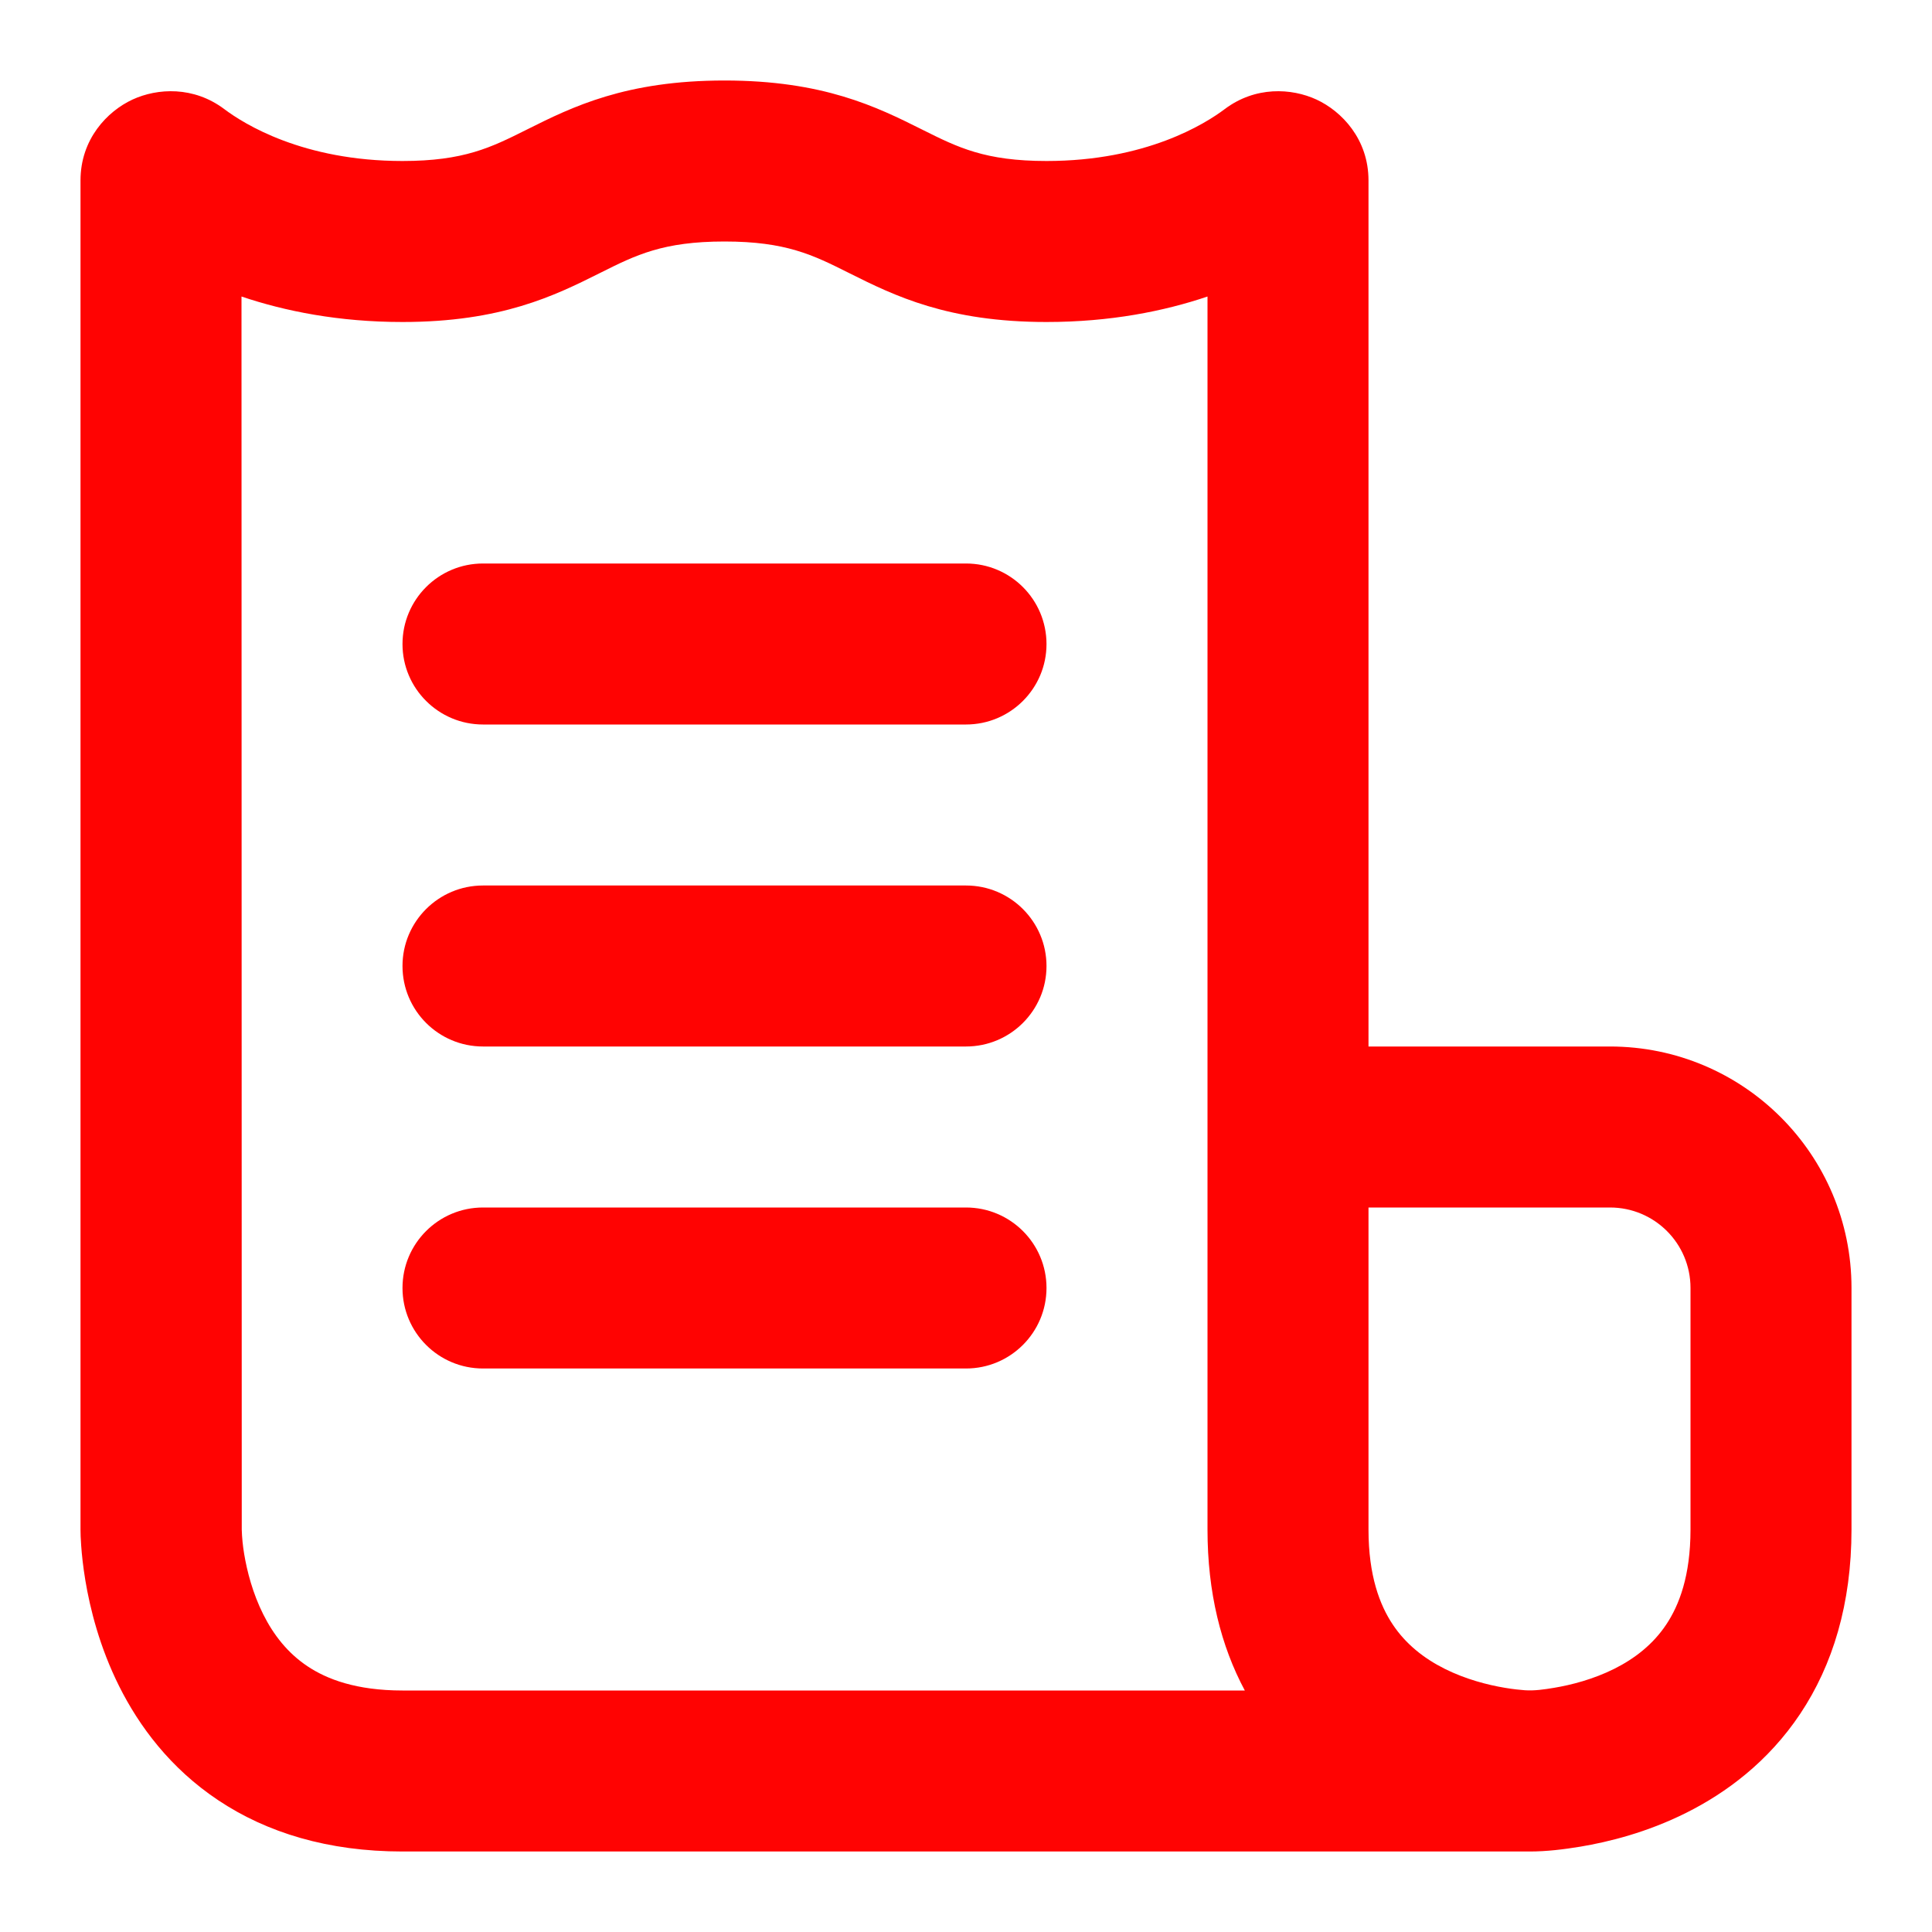 <?xml version="1.0" encoding="UTF-8"?>
<svg xmlns="http://www.w3.org/2000/svg" width="60" height="60" viewBox="0 0 60 60" fill="none">
  <path fill-rule="evenodd" clip-rule="evenodd" d="M16.382 4.014C17.773 3.318 19.434 2.5 22.5 2.5C25.566 2.5 27.227 3.318 28.618 4.014L28.658 4.034C29.747 4.578 30.59 5 32.5 5C35.593 5 37.425 3.847 38.035 3.388C38.986 2.673 40.109 2.734 40.885 3.092C41.67 3.456 42.5 4.322 42.5 5.604V32.5H50C54.141 32.5 57.5 35.854 57.5 39.998V47.5C57.5 49.812 56.915 51.713 55.908 53.223C54.912 54.717 53.602 55.681 52.368 56.298C51.144 56.911 49.95 57.204 49.083 57.349C48.562 57.435 48.029 57.501 47.5 57.5H12.5C10.188 57.5 8.287 56.915 6.777 55.908C5.283 54.912 4.318 53.602 3.701 52.368C3.089 51.144 2.796 49.95 2.651 49.083C2.578 48.644 2.54 48.272 2.521 48.001C2.505 47.774 2.5 47.64 2.5 47.5V5.604C2.5 4.322 3.33 3.456 4.115 3.092C4.891 2.734 6.014 2.673 6.965 3.388C7.575 3.847 9.407 5 12.5 5C14.41 5 15.253 4.578 16.342 4.034L16.382 4.014ZM7.508 47.5L7.5 9.209C8.85 9.664 10.518 10 12.5 10C15.566 10 17.227 9.182 18.618 8.486L18.658 8.466C19.747 7.921 20.59 7.5 22.5 7.5C24.41 7.5 25.253 7.921 26.342 8.466L26.382 8.486C27.773 9.182 29.433 10 32.5 10C34.482 10 36.15 9.665 37.5 9.209V47.5C37.5 49.458 37.919 51.12 38.659 52.5H12.5C11.062 52.5 10.15 52.148 9.551 51.748C8.935 51.338 8.494 50.773 8.174 50.132C7.848 49.481 7.673 48.8 7.583 48.261C7.541 48.007 7.515 47.756 7.508 47.5ZM48.261 52.417C48.8 52.327 49.481 52.152 50.132 51.827C50.773 51.506 51.338 51.065 51.748 50.449C52.148 49.849 52.5 48.938 52.5 47.5V39.998C52.5 38.618 51.382 37.5 50 37.5H42.5V47.5C42.5 48.938 42.852 49.849 43.252 50.449C43.662 51.065 44.227 51.506 44.868 51.827C45.519 52.152 46.2 52.327 46.739 52.417C47.003 52.461 47.217 52.482 47.356 52.492C47.657 52.513 47.964 52.466 48.261 52.417Z" fill="#FF0302"></path>
  <path d="M12.5 20C12.5 18.619 13.619 17.5 15 17.5H30C31.381 17.5 32.5 18.619 32.5 20C32.5 21.381 31.381 22.5 30 22.5H15C13.619 22.5 12.5 21.381 12.5 20Z" fill="#FF0302"></path>
  <path d="M12.5 30C12.5 28.619 13.619 27.5 15 27.5H30C31.381 27.5 32.5 28.619 32.5 30C32.5 31.381 31.381 32.5 30 32.5H15C13.619 32.5 12.5 31.381 12.5 30Z" fill="#FF0302"></path>
  <path d="M12.5 40C12.5 38.619 13.619 37.5 15 37.5H30C31.381 37.5 32.5 38.619 32.5 40C32.5 41.381 31.381 42.5 30 42.5H15C13.619 42.5 12.5 41.381 12.5 40Z" fill="#FF0302"></path>
</svg>
